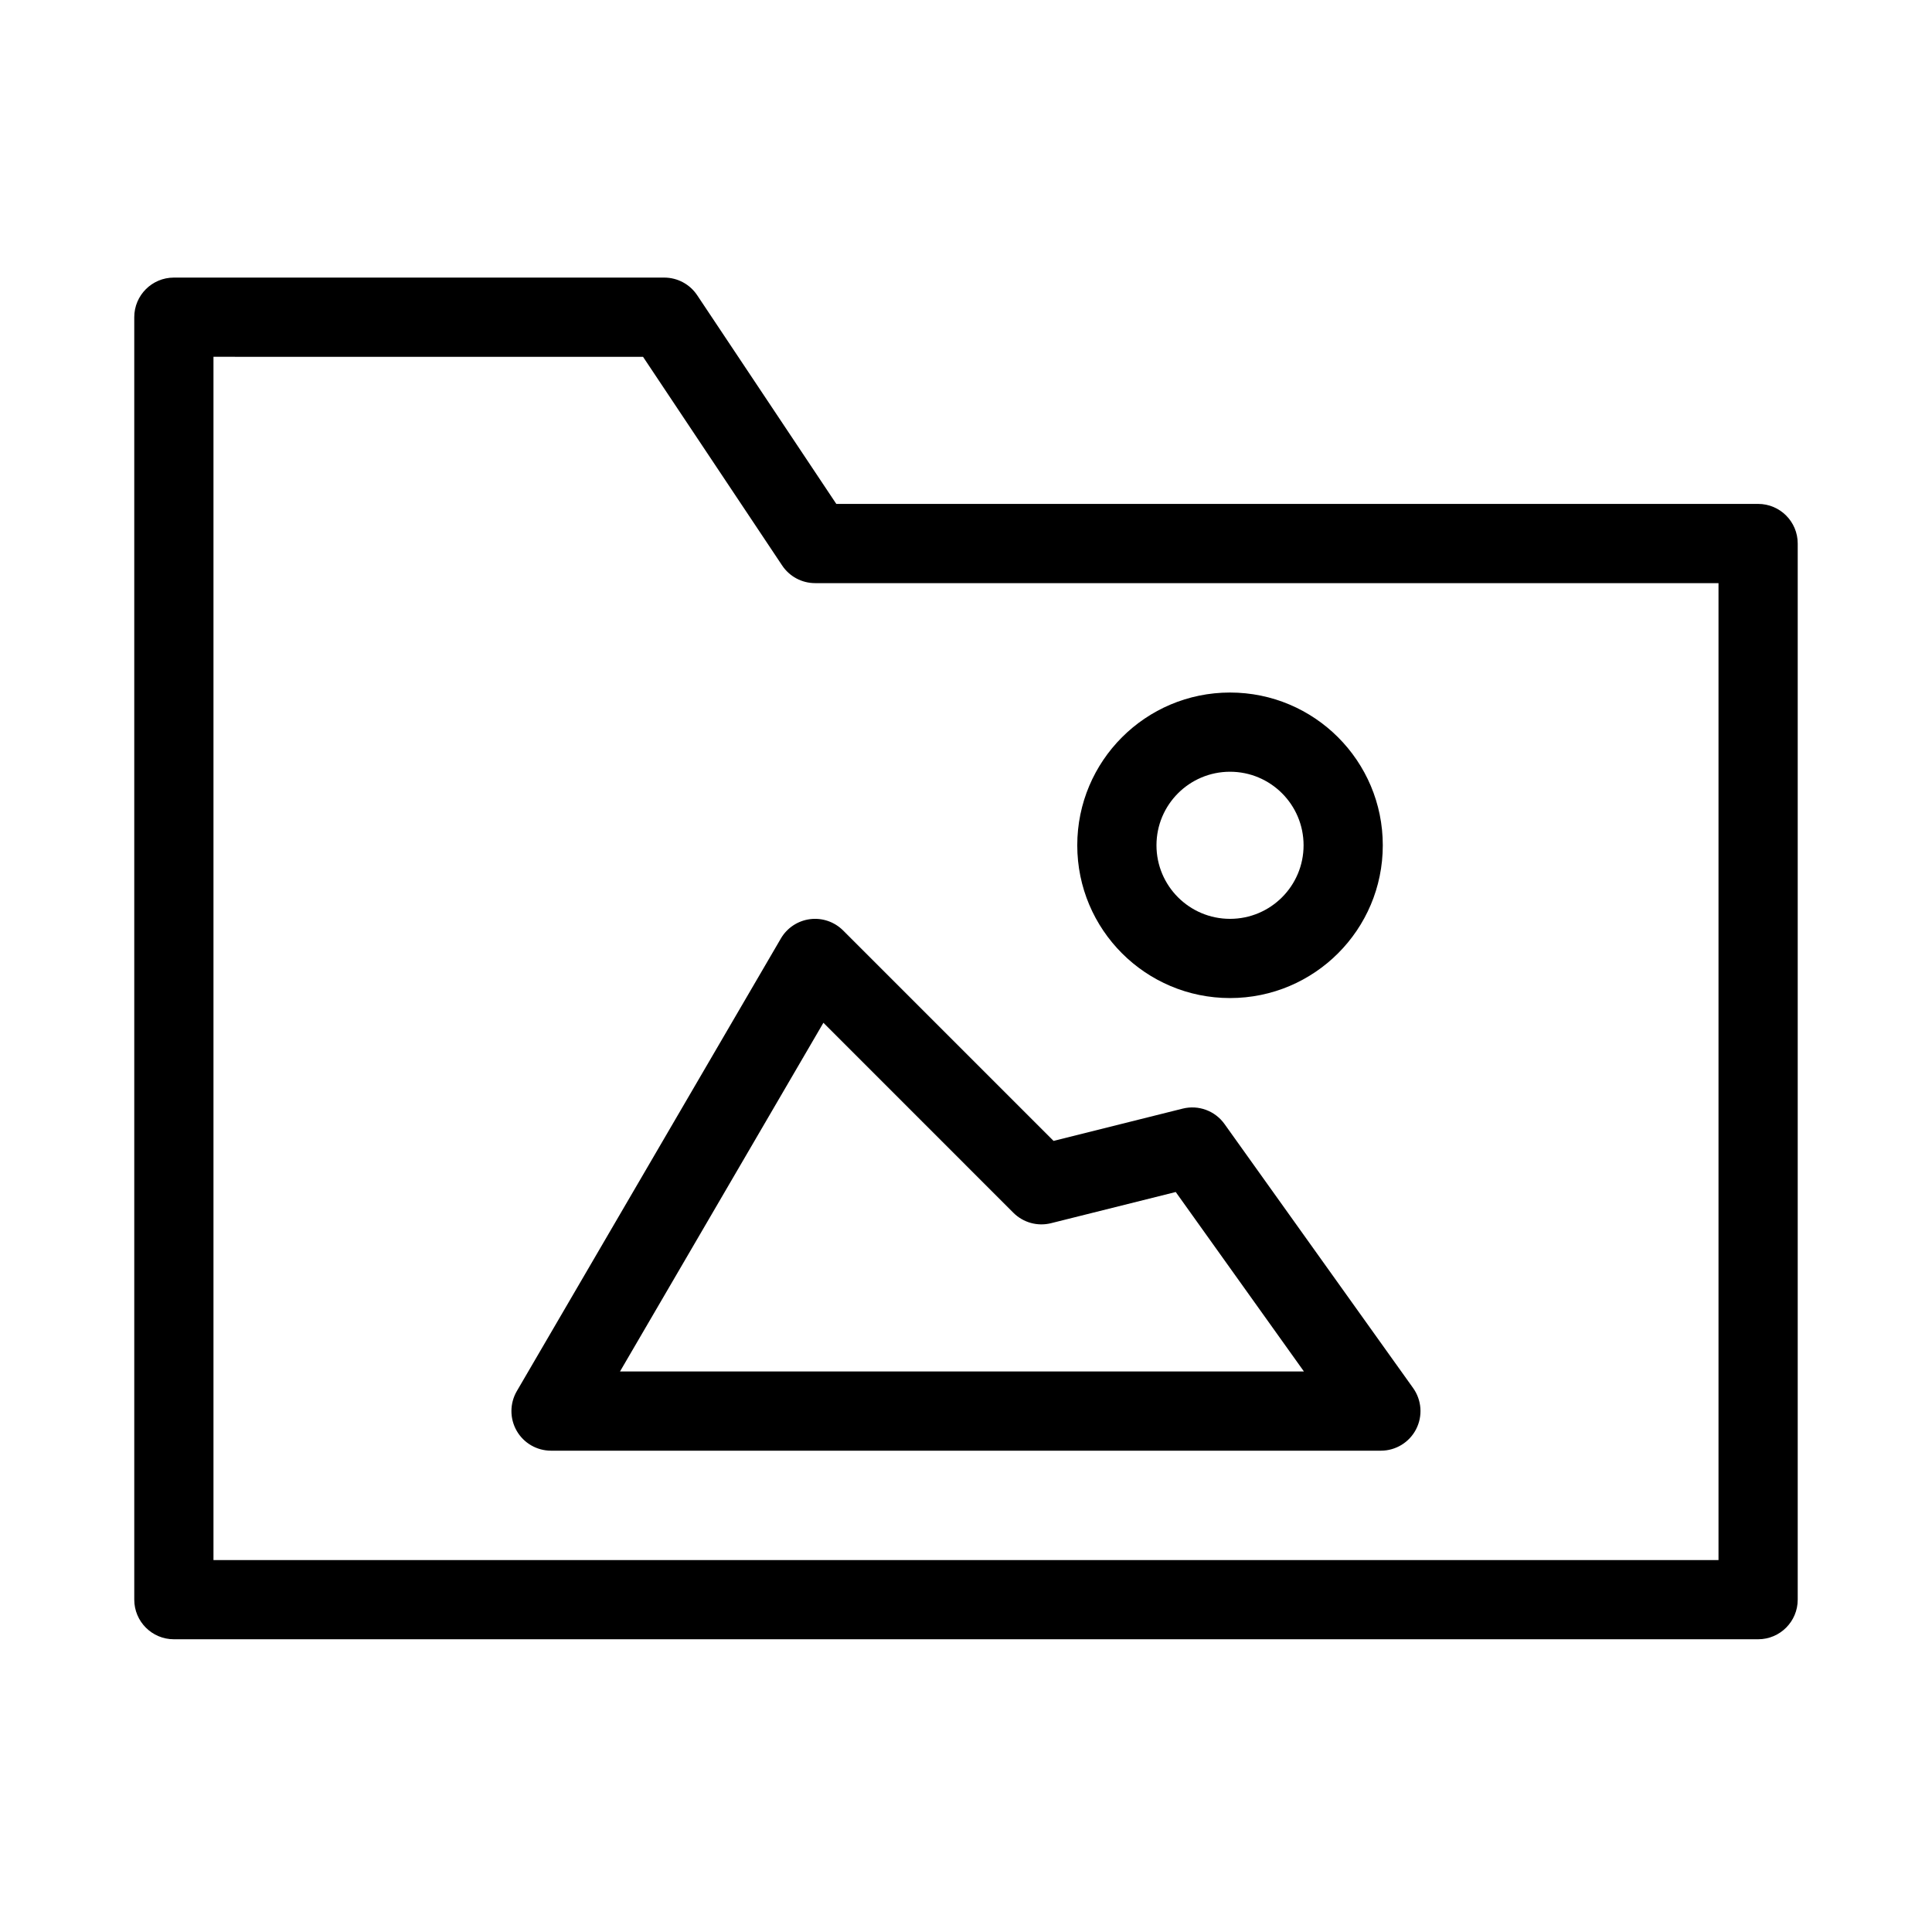<?xml version="1.0" encoding="UTF-8"?>
<!-- Uploaded to: SVG Repo, www.svgrepo.com, Generator: SVG Repo Mixer Tools -->
<svg fill="#000000" width="800px" height="800px" version="1.1" viewBox="144 144 512 512" xmlns="http://www.w3.org/2000/svg">
 <g fill-rule="evenodd">
  <path d="m179.58 228.06c0-5.797 4.699-10.496 10.496-10.496h129.95c3.512 0 6.789 1.754 8.734 4.676l36.867 55.301h244.29c5.797 0 10.496 4.699 10.496 10.496v279.89c0 5.797-4.699 10.496-10.496 10.496h-419.84c-5.797 0-10.496-4.699-10.496-10.496zm20.992 10.496v318.88h398.85v-258.9h-239.41c-3.508 0-6.785-1.754-8.73-4.672l-36.871-55.305z"/>
  <path d="m469.97 348.52c-10.766 0-19.492 8.727-19.492 19.492s8.727 19.492 19.492 19.492 19.492-8.727 19.492-19.492-8.727-19.492-19.492-19.492zm-40.484 19.492c0-22.359 18.125-40.484 40.484-40.484s40.484 18.125 40.484 40.484-18.125 40.484-40.484 40.484-40.484-18.125-40.484-40.484z"/>
  <path d="m358.66 387.59c3.227-0.418 6.465 0.688 8.766 2.988l55.777 55.773 34.219-8.555c4.184-1.047 8.582 0.574 11.086 4.082l49.984 69.973c2.281 3.199 2.59 7.41 0.789 10.906-1.797 3.496-5.402 5.691-9.332 5.691h-219.92c-3.758 0-7.231-2.008-9.102-5.266-1.871-3.262-1.855-7.273 0.035-10.52l69.977-119.95c1.637-2.812 4.488-4.703 7.719-5.121zm3.551 27.457-53.906 92.41h181.25l-33.973-47.562-33.051 8.266c-3.578 0.895-7.363-0.156-9.973-2.762z"/>
 </g>
</svg>